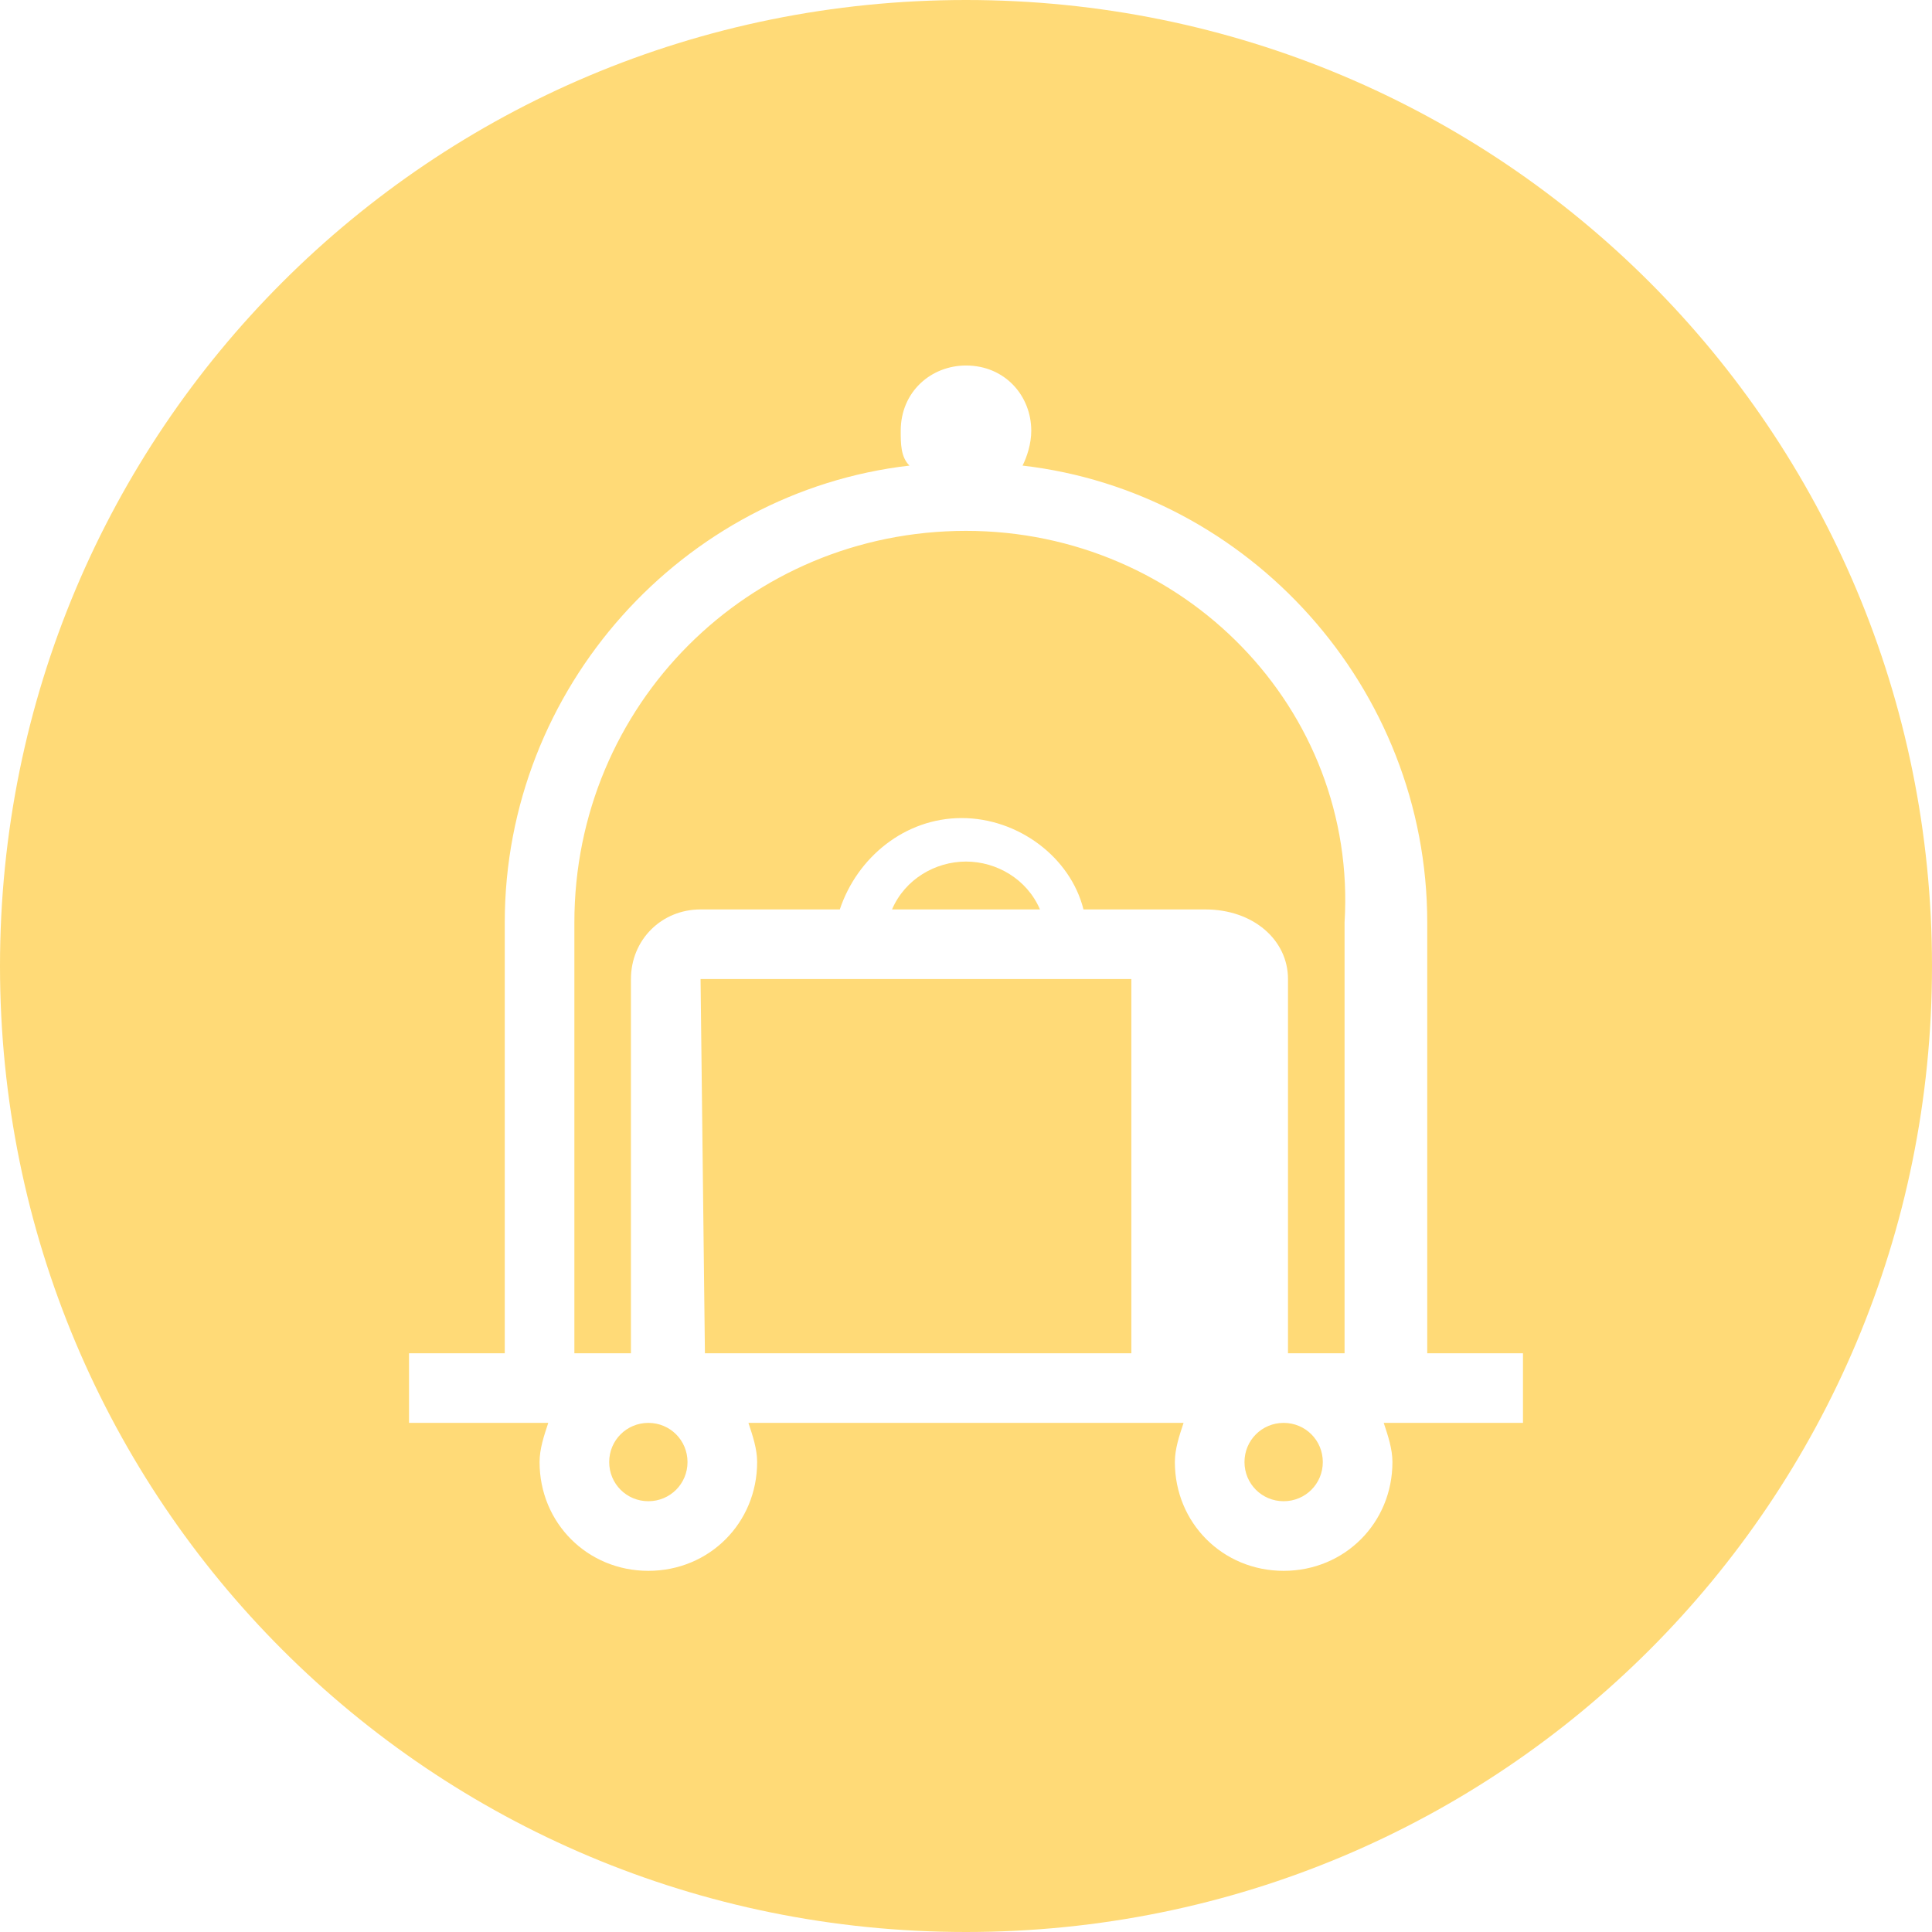 <?xml version="1.0" encoding="utf-8"?>
<!-- Generator: Adobe Illustrator 19.2.1, SVG Export Plug-In . SVG Version: 6.00 Build 0)  -->
<svg version="1.1" id="圖層_1" xmlns="http://www.w3.org/2000/svg" xmlns:xlink="http://www.w3.org/1999/xlink" x="0px" y="0px"
	 viewBox="0 0 44.4 44.4" style="enable-background:new 0 0 44.4 44.4;" xml:space="preserve">
<style type="text/css">
	.st0{fill:#FFDA77;}
</style>
<path class="st0" d="M16.2,31.1l8.6,0H26v-8.6l-9.9,0L16.2,31.1z M22.2,19.8c-0.7,0-1.4,0.4-1.7,1.1h3.4
	C23.6,20.2,22.9,19.8,22.2,19.8z M14.9,32.7c-0.5,0-0.9,0.4-0.9,0.9c0,0.5,0.4,0.9,0.9,0.9c0.5,0,0.9-0.4,0.9-0.9
	C15.8,33.1,15.4,32.7,14.9,32.7z M29.5,32.7c-0.5,0-0.9,0.4-0.9,0.9c0,0.5,0.4,0.9,0.9,0.9c0.5,0,0.9-0.4,0.9-0.9
	C30.4,33.1,30,32.7,29.5,32.7z M22.2,0C9.9,0,0,9.9,0,22.2c0,12.3,9.9,22.2,22.2,22.2c12.3,0,22.2-9.9,22.2-22.2
	C44.4,9.9,34.5,0,22.2,0z M35,32.7h-2.2v0h-1c0.1,0.3,0.2,0.6,0.2,0.9c0,1.4-1.1,2.5-2.5,2.5c-1.4,0-2.5-1.1-2.5-2.5
	c0-0.3,0.1-0.6,0.2-0.9h-0.5H26h-8.8c0.1,0.3,0.2,0.6,0.2,0.9c0,1.4-1.1,2.5-2.5,2.5c-1.4,0-2.5-1.1-2.5-2.5c0-0.3,0.1-0.6,0.2-0.9
	h-1v0H9.4v-1.6h2.2v-9.9c0-5.4,4.1-9.9,9.3-10.5c-0.2-0.2-0.2-0.5-0.2-0.8c0-0.9,0.7-1.5,1.5-1.5c0.9,0,1.5,0.7,1.5,1.5
	c0,0.3-0.1,0.6-0.2,0.8c5.2,0.6,9.3,5.1,9.3,10.5v9.9H35V32.7z M22.2,12.2c-5,0-9,4-9,9v9.9h1.3c0,0,0,0,0,0v-8.6
	c0-0.9,0.7-1.6,1.6-1.6h3.2c0.4-1.2,1.5-2.1,2.8-2.1c1.3,0,2.5,0.9,2.8,2.1h1h0.6h1.2c1.1,0,1.9,0.7,1.9,1.6v8.6c0,0,0,0,0,0h1.3
	v-9.9C31.2,16.3,27.2,12.2,22.2,12.2z"/>
</svg>

